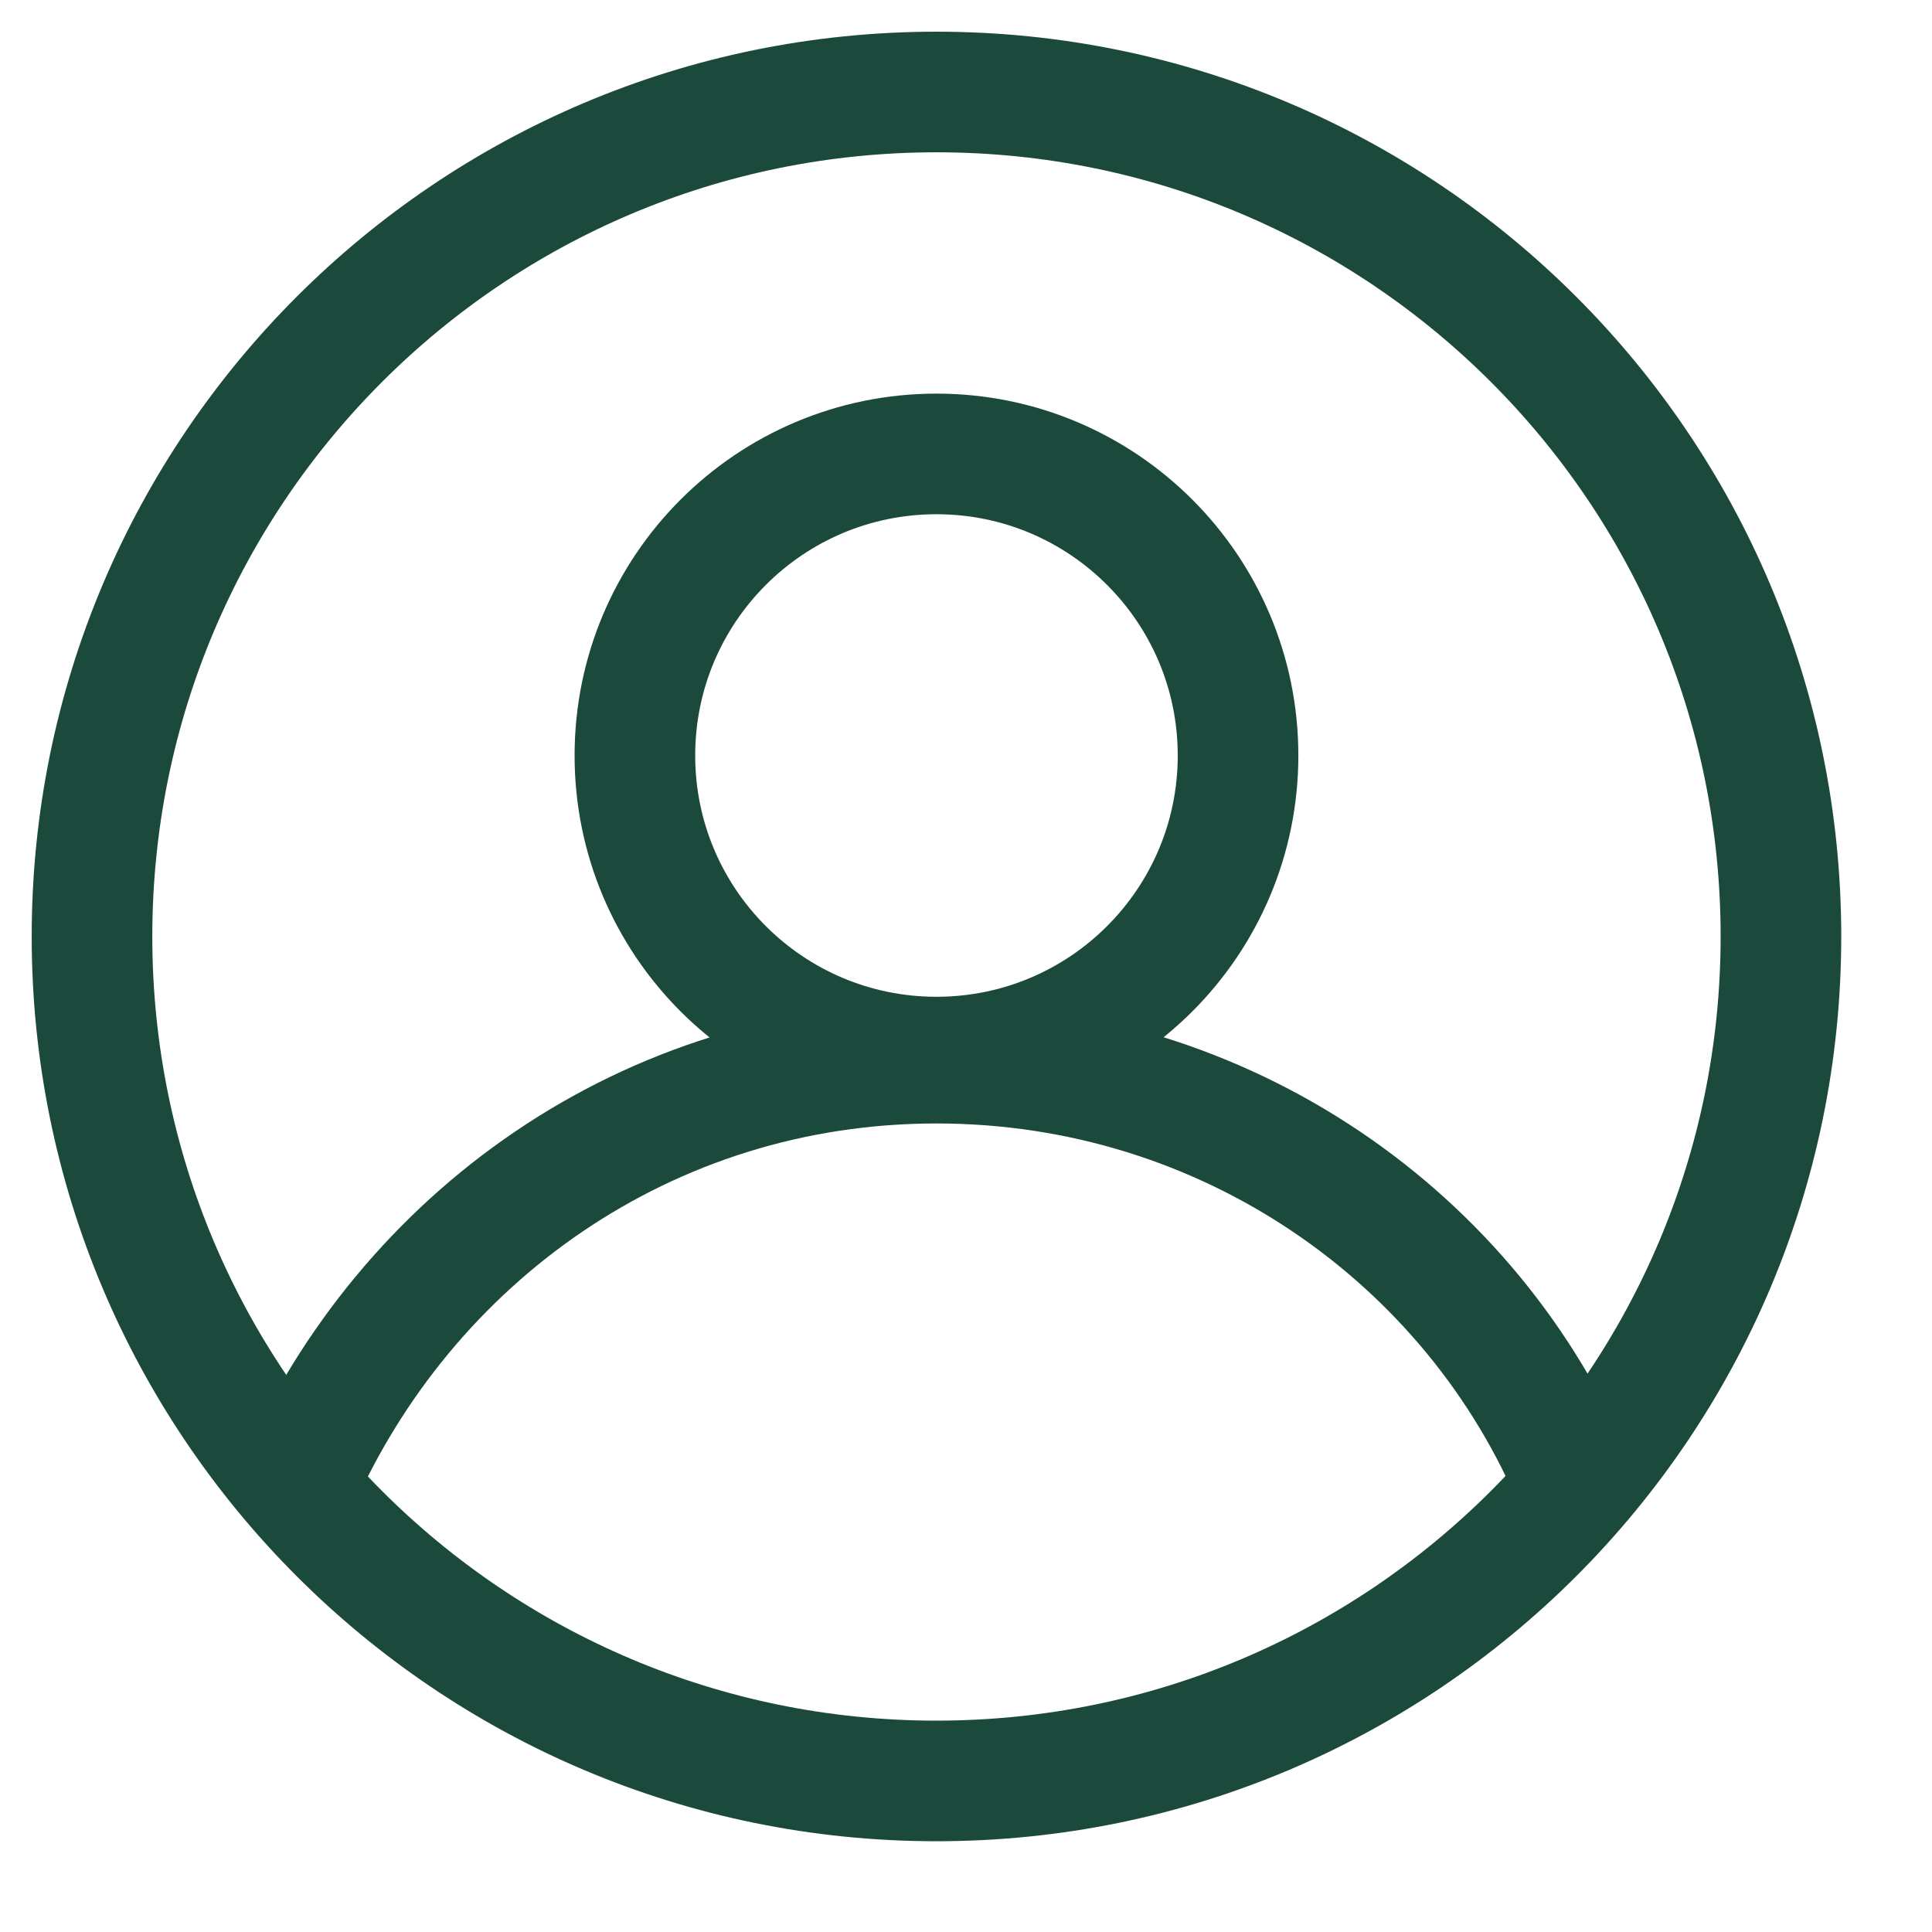 <svg width="21" height="21" viewBox="0 0 21 21" fill="none" xmlns="http://www.w3.org/2000/svg">
    <path d="M10.179 19.358C15.248 19.358 19.358 15.248 19.358 10.179C19.358 5.11 15.248 1 10.179 1C5.11 1 1 5.11 1 10.179C1 15.248 5.11 19.358 10.179 19.358Z" stroke="#1b4a3d" stroke-width="1.311" stroke-miterlimit="10" stroke-linecap="round" stroke-linejoin="round"/>
    <path d="M10.179 11.49C11.989 11.49 13.457 10.023 13.457 8.212C13.457 6.402 11.989 4.934 10.179 4.934C8.368 4.934 6.901 6.402 6.901 8.212C6.901 10.023 8.368 11.49 10.179 11.49Z" stroke="#1b4a3d" stroke-width="1.311" stroke-miterlimit="10" stroke-linecap="round" stroke-linejoin="round"/>
    <path d="M3.229 16.145C4.409 13.457 7.032 11.556 10.179 11.556C13.326 11.556 16.014 13.457 17.129 16.145" stroke="#1b4a3d" stroke-width="1.311" stroke-miterlimit="10" stroke-linecap="round" stroke-linejoin="round"/>
</svg>
